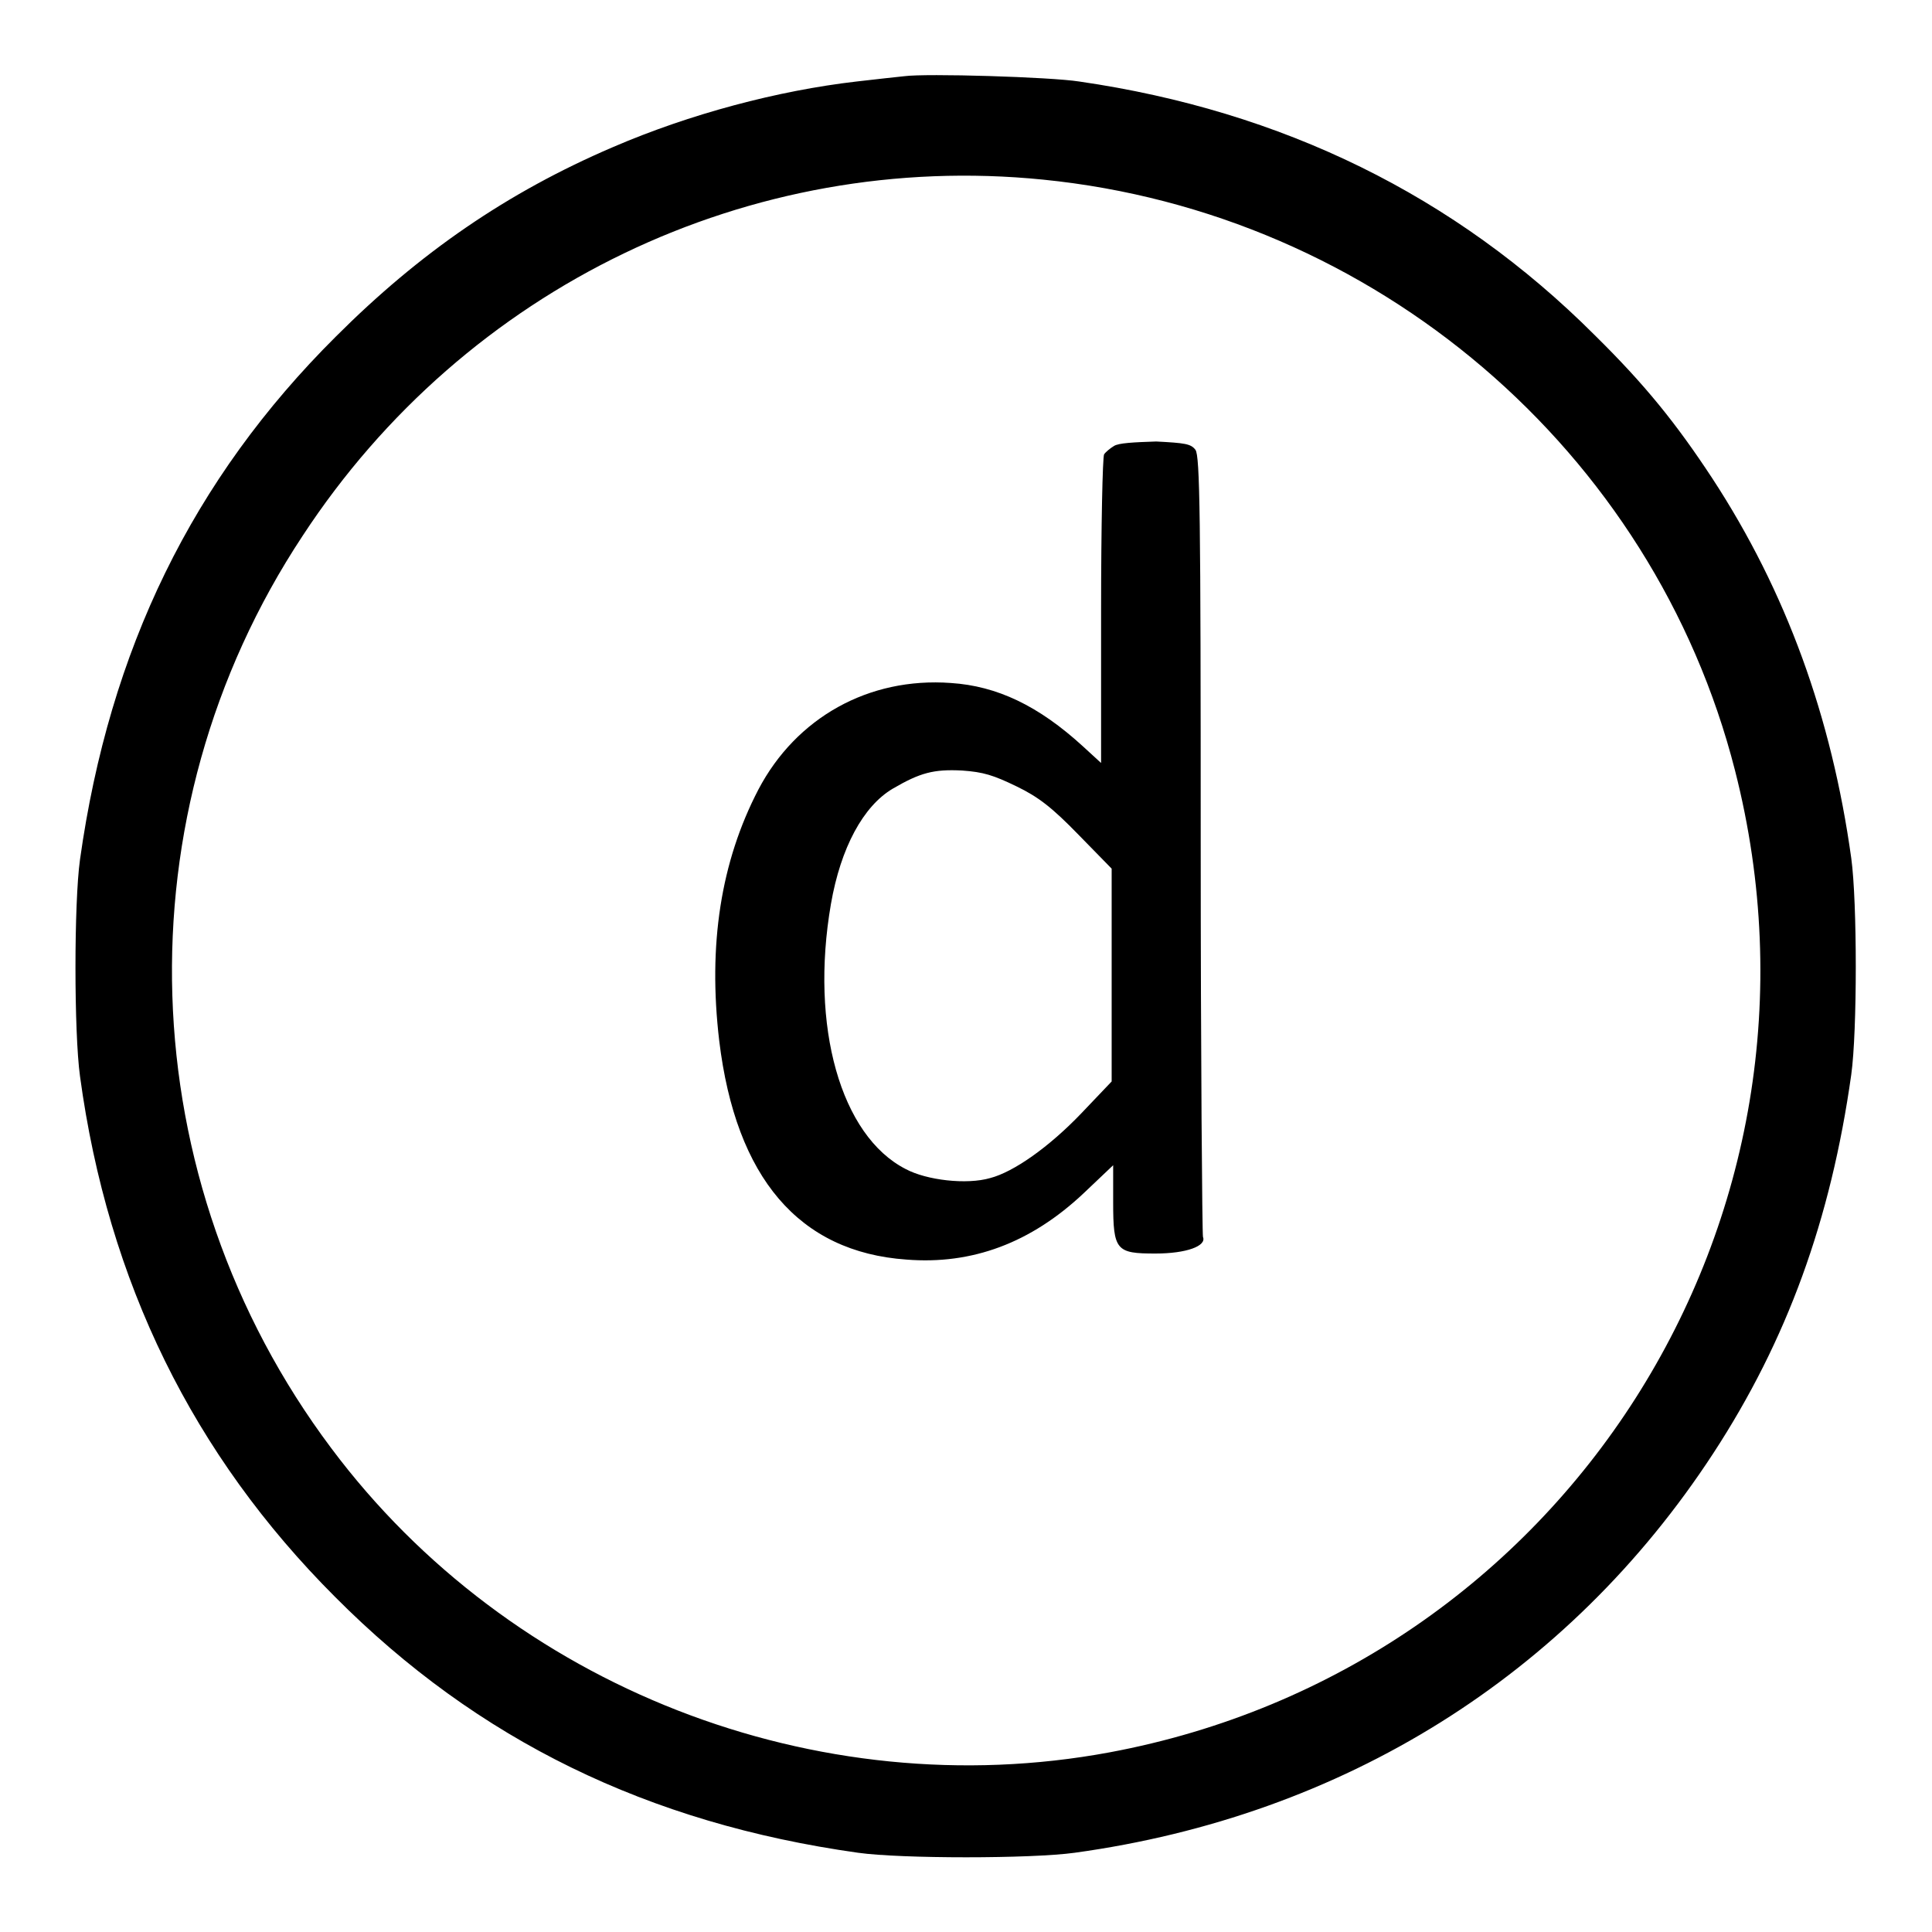 <?xml version="1.0" encoding="utf-8"?>
<!-- Svg Vector Icons : http://www.onlinewebfonts.com/icon -->
<!DOCTYPE svg PUBLIC "-//W3C//DTD SVG 1.1//EN" "http://www.w3.org/Graphics/SVG/1.1/DTD/svg11.dtd">
<svg version="1.1" xmlns="http://www.w3.org/2000/svg" xmlns:xlink="http://www.w3.org/1999/xlink" x="0px" y="0px" viewBox="0 0 256 256" enable-background="new 0 0 256 256" xml:space="preserve">
<g><g><g><path fill="#000000" d="M119.8,10.1c-0.9,0.1-3.8,0.4-6.3,0.7c-10.4,1.2-22.1,4.3-32.3,8.7c-14,6-25.6,14-36.7,25.1c-19,18.9-30,41.5-33.9,69.3c-0.8,5.7-0.8,22.9,0,28.7c3.7,27.3,15,50.2,33.8,69c18.9,19,41.5,30,69.3,33.9c5.7,0.8,22.9,0.8,28.7,0c35.6-4.9,65.4-23.5,84.6-52.9c9.8-15,15.6-31,18.3-50.2c0.8-5.7,0.8-22.9,0-28.7c-2.6-18.7-8.6-35.3-18.4-50.3c-4.8-7.3-8.9-12.4-15.6-19c-18.5-18.5-41.4-29.7-68.3-33.6C139.2,10.2,122.7,9.7,119.8,10.1z M138.2,23.8c44,4.4,80.9,35.9,91.7,78.3c15.2,59.5-22.7,118.9-82.9,130.1c-38.8,7.2-79.4-8.6-103.1-40.3c-26.7-35.6-28.2-84-3.8-120.9C61.7,38,99.4,19.9,138.2,23.8z"/><path fill="#000000" d="M147.6,59.1c-0.5,0.3-1.1,0.8-1.3,1.1c-0.2,0.3-0.4,9.6-0.4,20.7v20.2l-2.4-2.2c-5.9-5.4-11.4-8-17.5-8.4c-10.9-0.8-20.5,4.6-25.5,14.1c-5,9.6-6.7,20.6-5.2,33.3c2.2,18.2,10.6,28,24.8,29c8.7,0.7,16.5-2.2,23.5-8.8l3.9-3.7v4.9c0,6.4,0.4,6.8,5.6,6.8c4.1,0,6.8-1,6.3-2.2c-0.1-0.4-0.3-23.9-0.3-52.1c0-43.5-0.1-51.4-0.7-52.2c-0.6-0.8-1.4-0.9-5.2-1.1C150.2,58.6,148.2,58.7,147.6,59.1z M134.7,104.2c2.9,1.4,4.7,2.8,8.2,6.4l4.4,4.5v14.1v14.1l-4,4.2c-4.3,4.5-9,7.8-12.1,8.6c-3.1,0.9-8.4,0.3-11.2-1.2c-8.6-4.4-12.7-18.9-9.9-35.1c1.3-7.5,4.3-13,8.2-15.3c3.6-2.1,5.4-2.6,9.2-2.4C130.3,102.3,131.6,102.7,134.7,104.2z"/></g></g></g>
</svg>